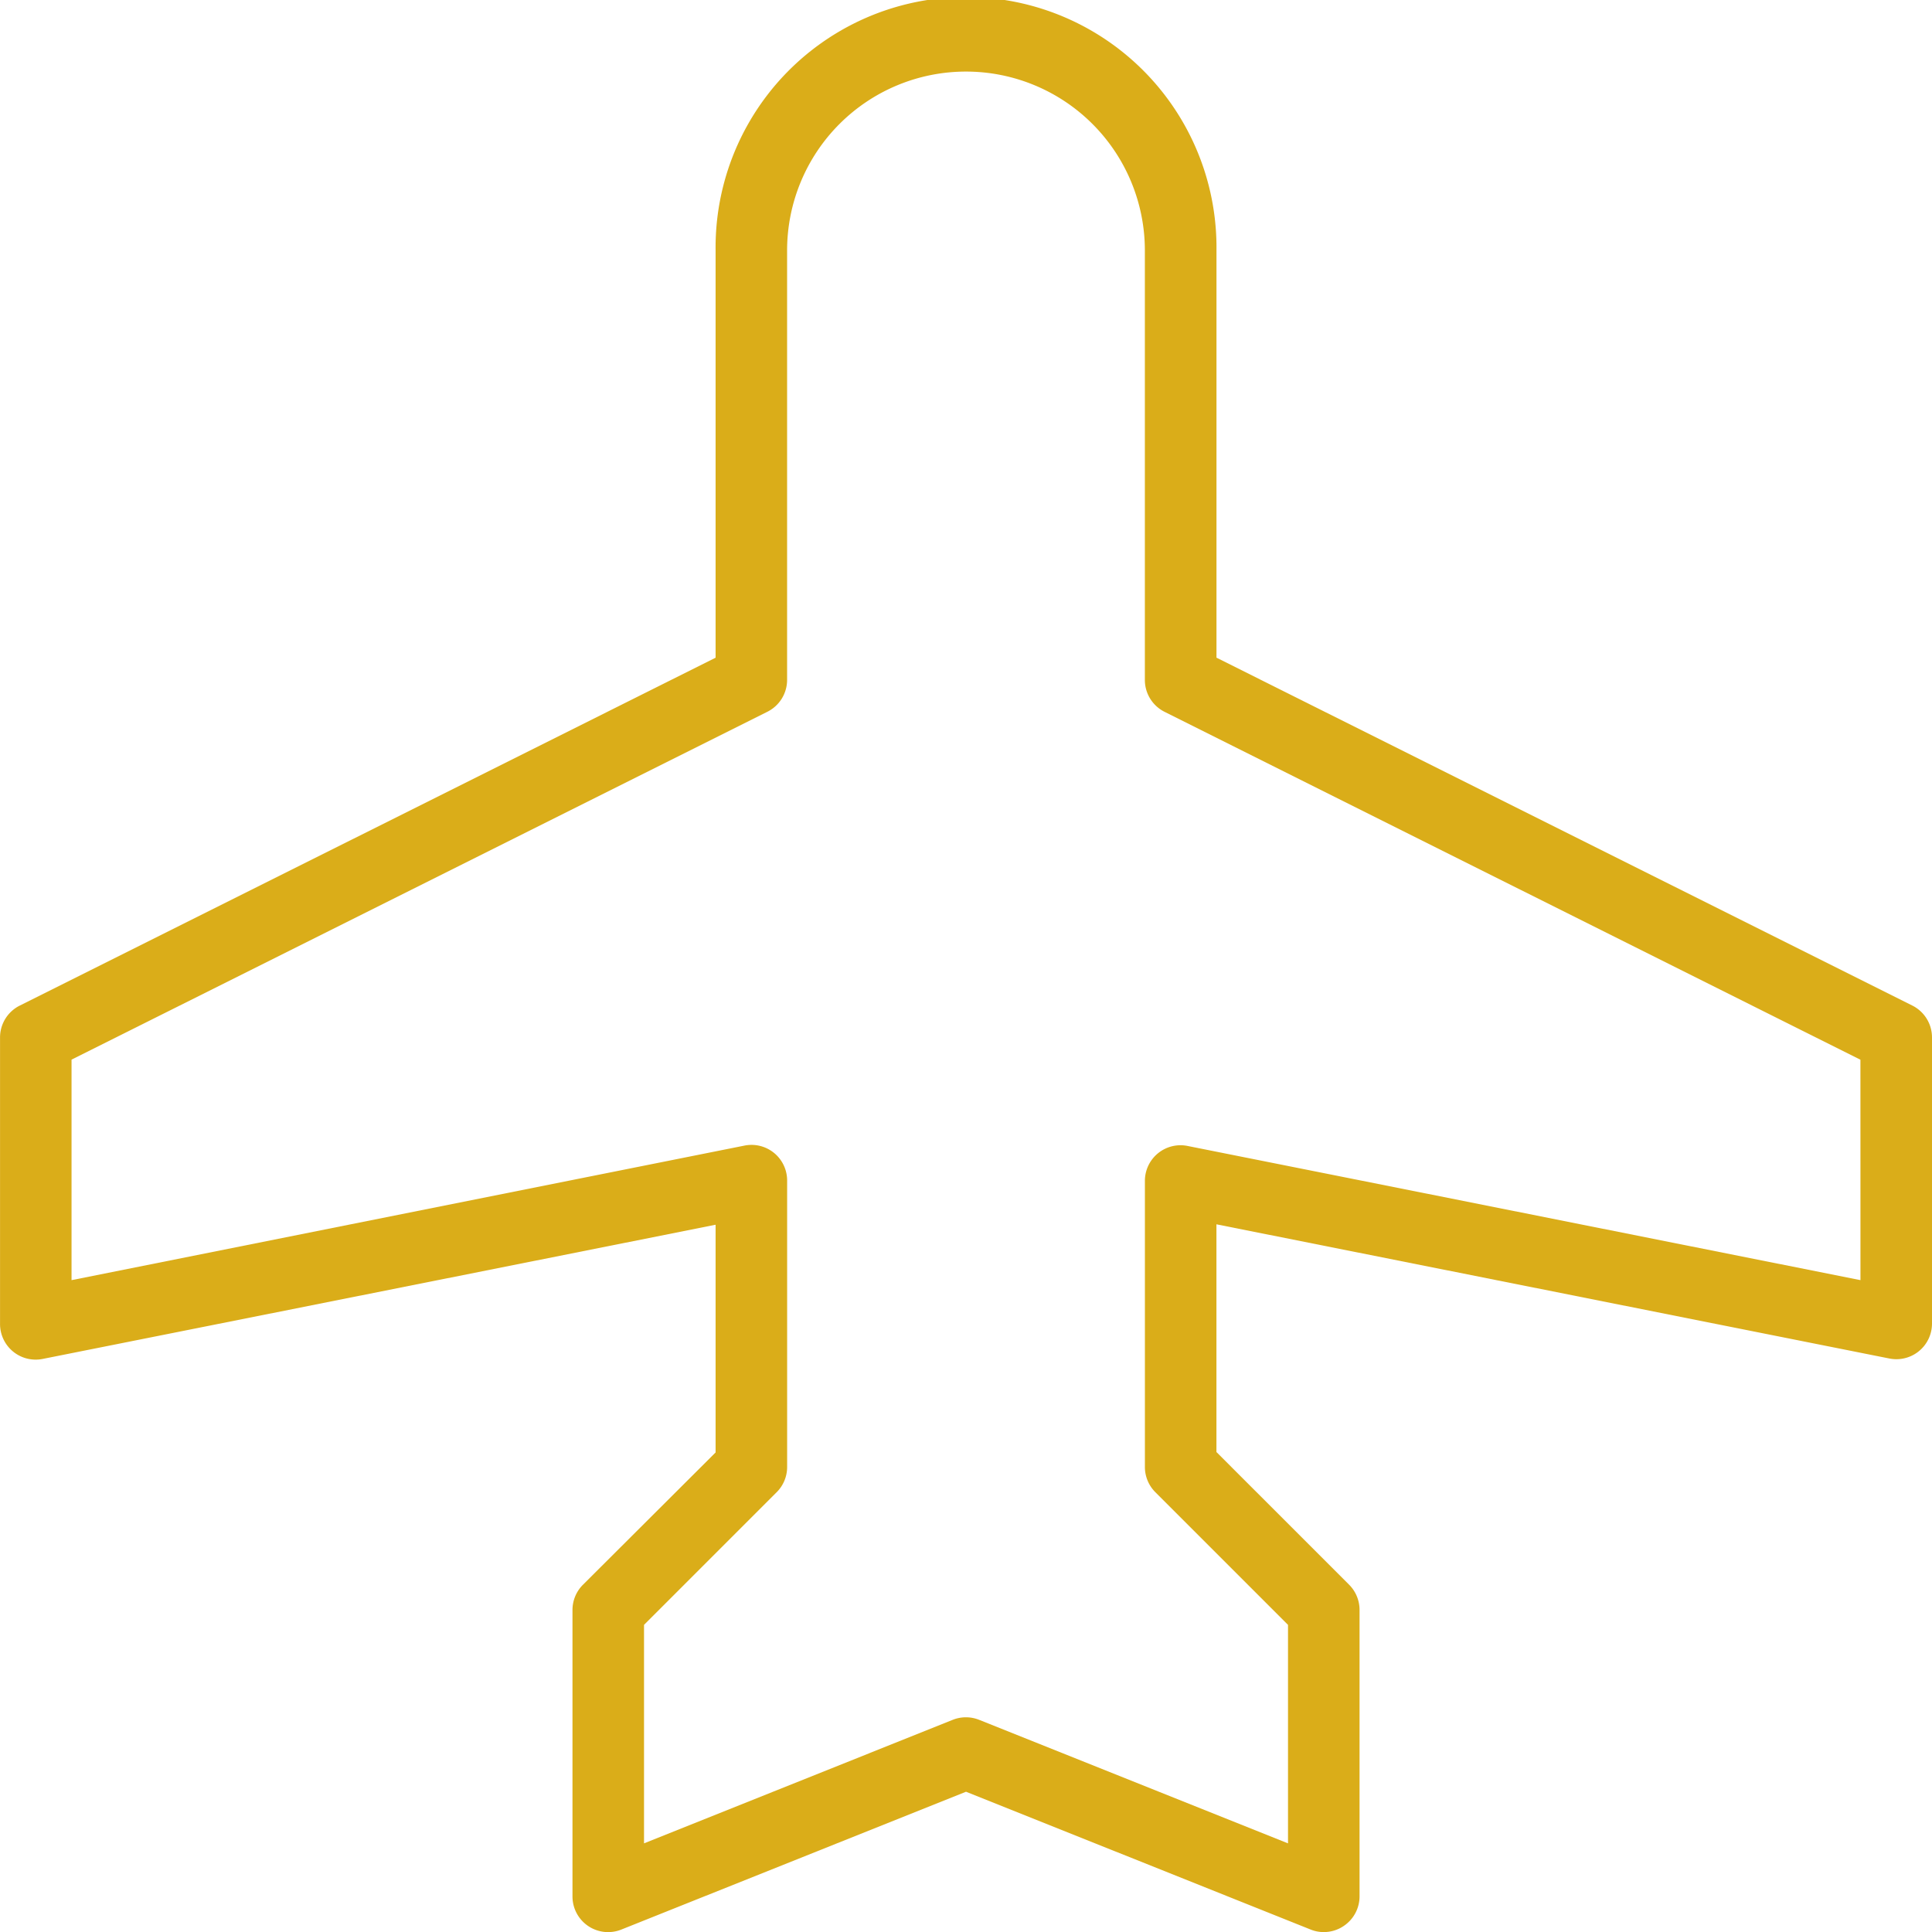 <svg xmlns="http://www.w3.org/2000/svg" width="54.229" height="54.229" viewBox="0 0 54.229 54.229"><path d="M73.675,48.224l-19.53-9.764V27.03a7.03,7.03,0,1,0-14.059,0V38.461l-19.53,9.764a1,1,0,0,0-.555.9v8.034a1,1,0,0,0,1.2.984l18.885-3.766v6.392l-3.723,3.713a1,1,0,0,0-.294.711v8.034a1,1,0,0,0,1.378.931l9.668-3.866,9.668,3.866a.972.972,0,0,0,.374.073.989.989,0,0,0,.562-.173,1,1,0,0,0,.442-.831V65.191a1,1,0,0,0-.294-.711l-3.723-3.723V54.365l18.885,3.766a1,1,0,0,0,1.2-.974V49.123A1,1,0,0,0,73.675,48.224Zm-1.454,7.708L53.336,52.166a1,1,0,0,0-1.2.974v8.034a1,1,0,0,0,.294.711l3.723,3.723v6.133l-8.664-3.465a1,1,0,0,0-.753,0l-8.659,3.465V65.608L41.8,61.885a1,1,0,0,0,.294-.711V53.14a1,1,0,0,0-1.2-.984L22.008,55.932V49.743l19.53-9.764a1,1,0,0,0,.555-.9V27.03a5.021,5.021,0,0,1,10.042,0V39.081a1,1,0,0,0,.555.9l19.53,9.764Z" transform="translate(-20 -20)" fill="rgba(214,164,0,0.9)"/></svg>